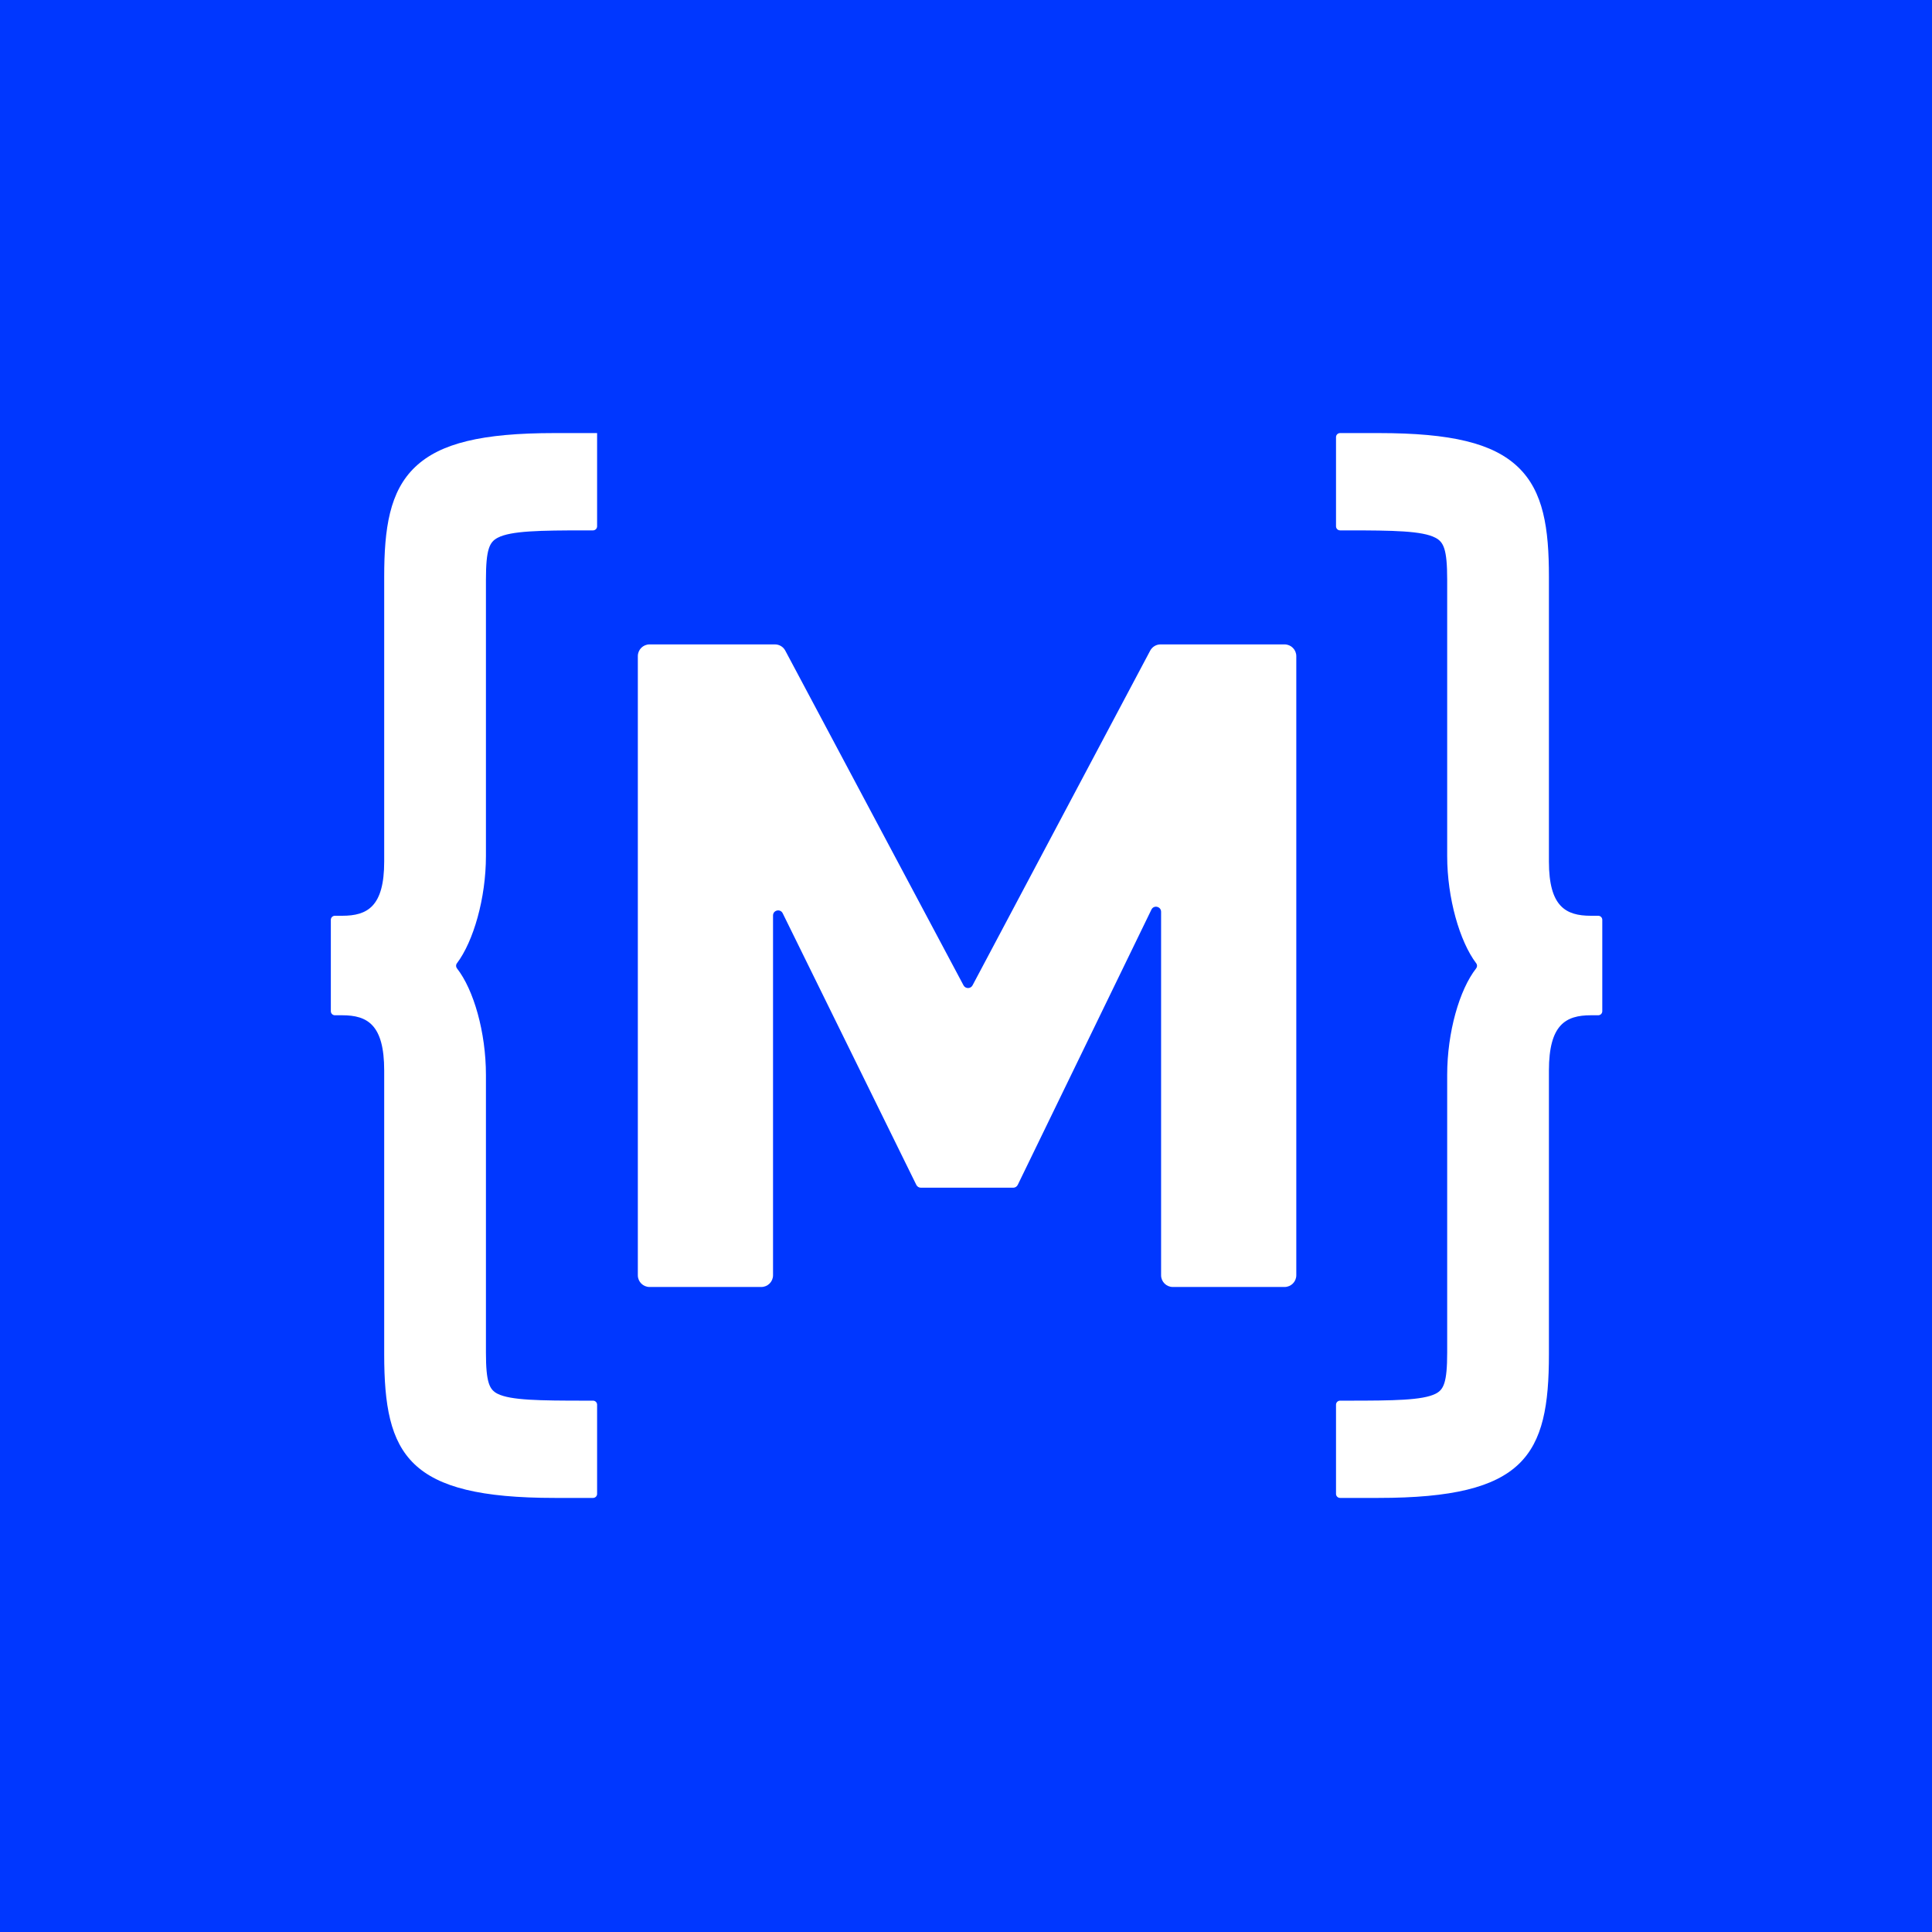 <?xml version="1.0" encoding="UTF-8"?>
<svg width="50px" height="50px" viewBox="0 0 50 50" version="1.1" xmlns="http://www.w3.org/2000/svg" xmlns:xlink="http://www.w3.org/1999/xlink">
    <!-- Generator: Sketch 52.6 (67491) - http://www.bohemiancoding.com/sketch -->
    <title>MichiganLabsLogo</title>
    <desc>Created with Sketch.</desc>
    <defs>
        <rect id="path-1" x="0" y="0" width="50" height="50"></rect>
        <filter x="-50.0%" y="-46.0%" width="200.0%" height="200.0%" filterUnits="objectBoundingBox" id="filter-2">
            <feOffset dx="0" dy="2" in="SourceAlpha" result="shadowOffsetOuter1"></feOffset>
            <feGaussianBlur stdDeviation="8" in="shadowOffsetOuter1" result="shadowBlurOuter1"></feGaussianBlur>
            <feColorMatrix values="0 0 0 0 0   0 0 0 0 0   0 0 0 0 0  0 0 0 0.1 0" type="matrix" in="shadowBlurOuter1"></feColorMatrix>
        </filter>
    </defs>
    <g id="MichiganLabsLogo" stroke="none" stroke-width="1" fill="none" fill-rule="evenodd">
        <g id="Group-12">
            <g id="Group-9">
                <g id="Rectangle">
                    <use fill="black" fill-opacity="1" filter="url(#filter-2)" xlink:href="#path-1"></use>
                    <use fill="#0037FF" fill-rule="evenodd" xlink:href="#path-1"></use>
                </g>
                <path d="M30.035,16.677 L33.244,16.677 C33.412,16.677 33.548,16.813 33.548,16.981 L33.548,33.004 C33.548,33.171 33.412,33.307 33.244,33.307 L30.353,33.307 C30.185,33.307 30.049,33.171 30.049,33.004 L30.049,23.598 C30.049,23.458 29.86,23.414 29.799,23.54 L26.34,30.663 C26.318,30.709 26.272,30.738 26.222,30.738 L23.832,30.738 C23.782,30.738 23.736,30.709 23.714,30.664 L20.256,23.635 C20.194,23.51 20.006,23.554 20.006,23.693 L20.006,33.004 C20.006,33.171 19.87,33.307 19.702,33.307 L16.811,33.307 C16.643,33.307 16.507,33.171 16.507,33.004 L16.507,16.981 C16.507,16.813 16.643,16.677 16.811,16.677 L20.055,16.677 C20.168,16.677 20.271,16.739 20.323,16.838 L24.936,25.501 C24.986,25.594 25.12,25.594 25.169,25.501 L29.767,16.838 C29.82,16.739 29.923,16.677 30.035,16.677" id="Fill-3" fill="#FFFFFF"></path>
                <path d="M35.676,11.208 L34.871,11.208 L34.681,11.208 C34.623,11.208 34.576,11.255 34.576,11.313 L34.576,11.503 L34.576,13.431 L34.576,13.621 C34.576,13.679 34.623,13.726 34.681,13.726 L34.871,13.726 C36.059,13.726 36.806,13.738 37.147,13.916 C37.359,14.026 37.453,14.208 37.453,15 L37.453,22.153 C37.453,23.246 37.777,24.365 38.204,24.93 C38.234,24.969 38.233,25.022 38.203,25.061 C37.772,25.61 37.453,26.71 37.453,27.821 L37.453,35.004 C37.453,35.787 37.36,35.966 37.151,36.071 C36.814,36.24 36.065,36.249 34.871,36.249 L34.681,36.249 C34.623,36.249 34.576,36.296 34.576,36.354 L34.576,36.544 L34.576,38.471 L34.576,38.662 C34.576,38.719 34.623,38.766 34.681,38.766 L34.871,38.766 L35.676,38.766 C39.473,38.766 40.086,37.67 40.086,35.048 L40.086,27.706 C40.086,26.518 40.52,26.275 41.172,26.275 L41.362,26.275 C41.42,26.275 41.467,26.228 41.467,26.17 L41.467,25.98 L41.467,23.995 L41.467,23.804 C41.467,23.747 41.42,23.7 41.362,23.7 L41.172,23.7 C40.52,23.7 40.086,23.461 40.086,22.297 L40.086,14.927 C40.086,13.678 39.949,12.716 39.283,12.084 C38.636,11.47 37.558,11.208 35.676,11.208" id="Fill-5" fill="#FFFFFF"></path>
                <path d="M15.453,11.208 L15.158,11.208 L14.353,11.208 C12.471,11.208 11.393,11.47 10.746,12.084 C10.08,12.716 9.943,13.678 9.943,14.927 L9.943,22.297 C9.943,23.461 9.509,23.7 8.857,23.7 L8.667,23.7 C8.609,23.7 8.562,23.747 8.562,23.804 L8.562,23.995 L8.562,25.98 L8.562,26.17 C8.562,26.228 8.609,26.275 8.667,26.275 L8.857,26.275 C9.509,26.275 9.943,26.518 9.943,27.706 L9.943,35.048 C9.943,37.67 10.556,38.766 14.353,38.766 L15.158,38.766 L15.348,38.766 C15.406,38.766 15.453,38.719 15.453,38.662 L15.453,38.471 L15.453,36.544 L15.453,36.354 C15.453,36.296 15.406,36.249 15.348,36.249 L15.158,36.249 C13.964,36.249 13.215,36.24 12.878,36.071 C12.669,35.966 12.576,35.787 12.576,35.004 L12.576,27.821 C12.576,26.71 12.257,25.61 11.826,25.061 C11.796,25.022 11.795,24.969 11.825,24.93 C12.252,24.365 12.576,23.246 12.576,22.153 L12.576,15 C12.576,14.208 12.67,14.026 12.882,13.916 C13.223,13.738 13.97,13.726 15.158,13.726 L15.348,13.726 C15.406,13.726 15.453,13.679 15.453,13.621 L15.453,13.431 L15.453,11.503 L15.453,11.208 Z" id="Fill-7" fill="#FFFFFF"></path>
            </g>
        </g>
    </g>
</svg>
